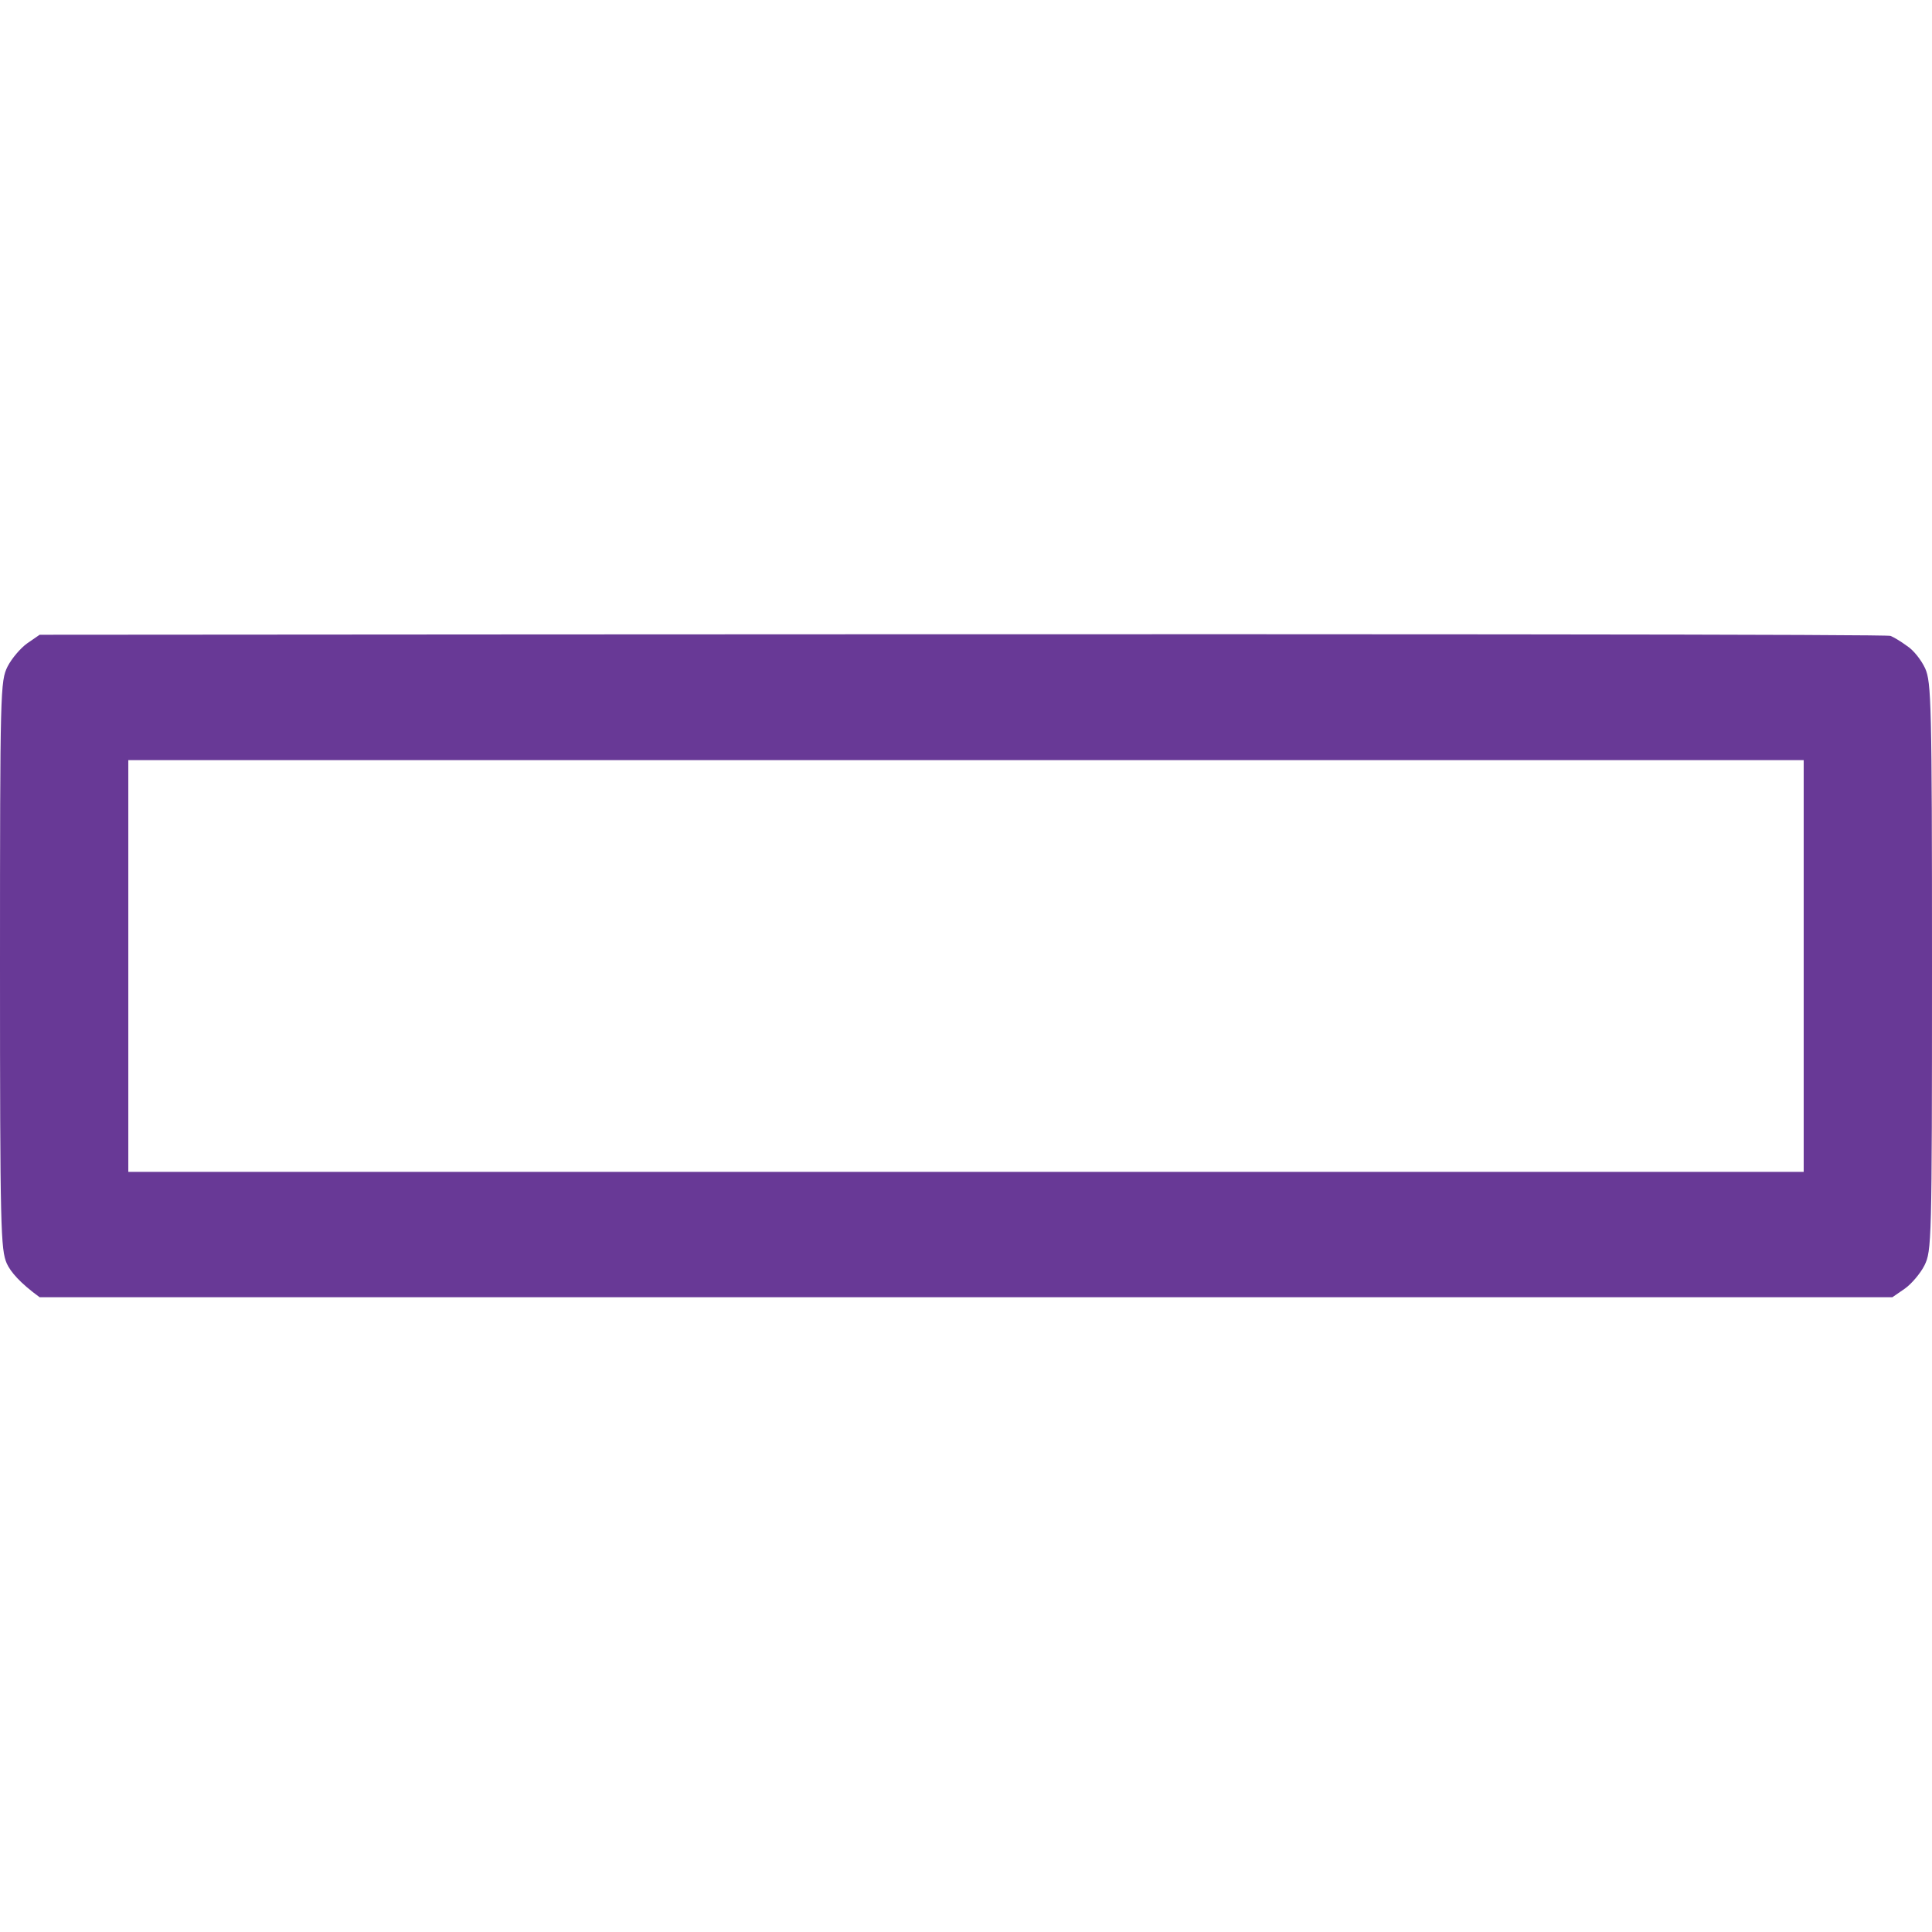 <svg fill="none" viewBox="0 0 29 10" height="47" width="47" xmlns="http://www.w3.org/2000/svg"><g clip-path="url(#clip0_4475_3049)"><path fill="#683996" d="M0.595 0.028L0.408 0.157C0.312 0.225 0.176 0.382 0.113 0.506C0.006 0.725 0 0.843 0 4.989C0 8.955 0.011 9.258 0.102 9.466C0.159 9.59 0.295 9.753 0.595 9.972H28.405L28.592 9.843C28.689 9.775 28.824 9.618 28.887 9.494C28.994 9.275 29 9.157 29 5.011C29 1.045 28.989 0.742 28.898 0.534C28.841 0.41 28.723 0.258 28.626 0.197C28.535 0.129 28.422 0.062 28.377 0.045C28.332 0.023 22.061 0.011 0.595 0.028ZM27.074 8.09H1.926V1.91H27.074V8.09Z" clip-rule="evenodd" fill-rule="evenodd"></path></g><defs><clipPath id="clip0_4475_3049"><rect transform="matrix(-1 0 0 1 29 0)" fill="white" height="10" width="29"></rect></clipPath></defs></svg>